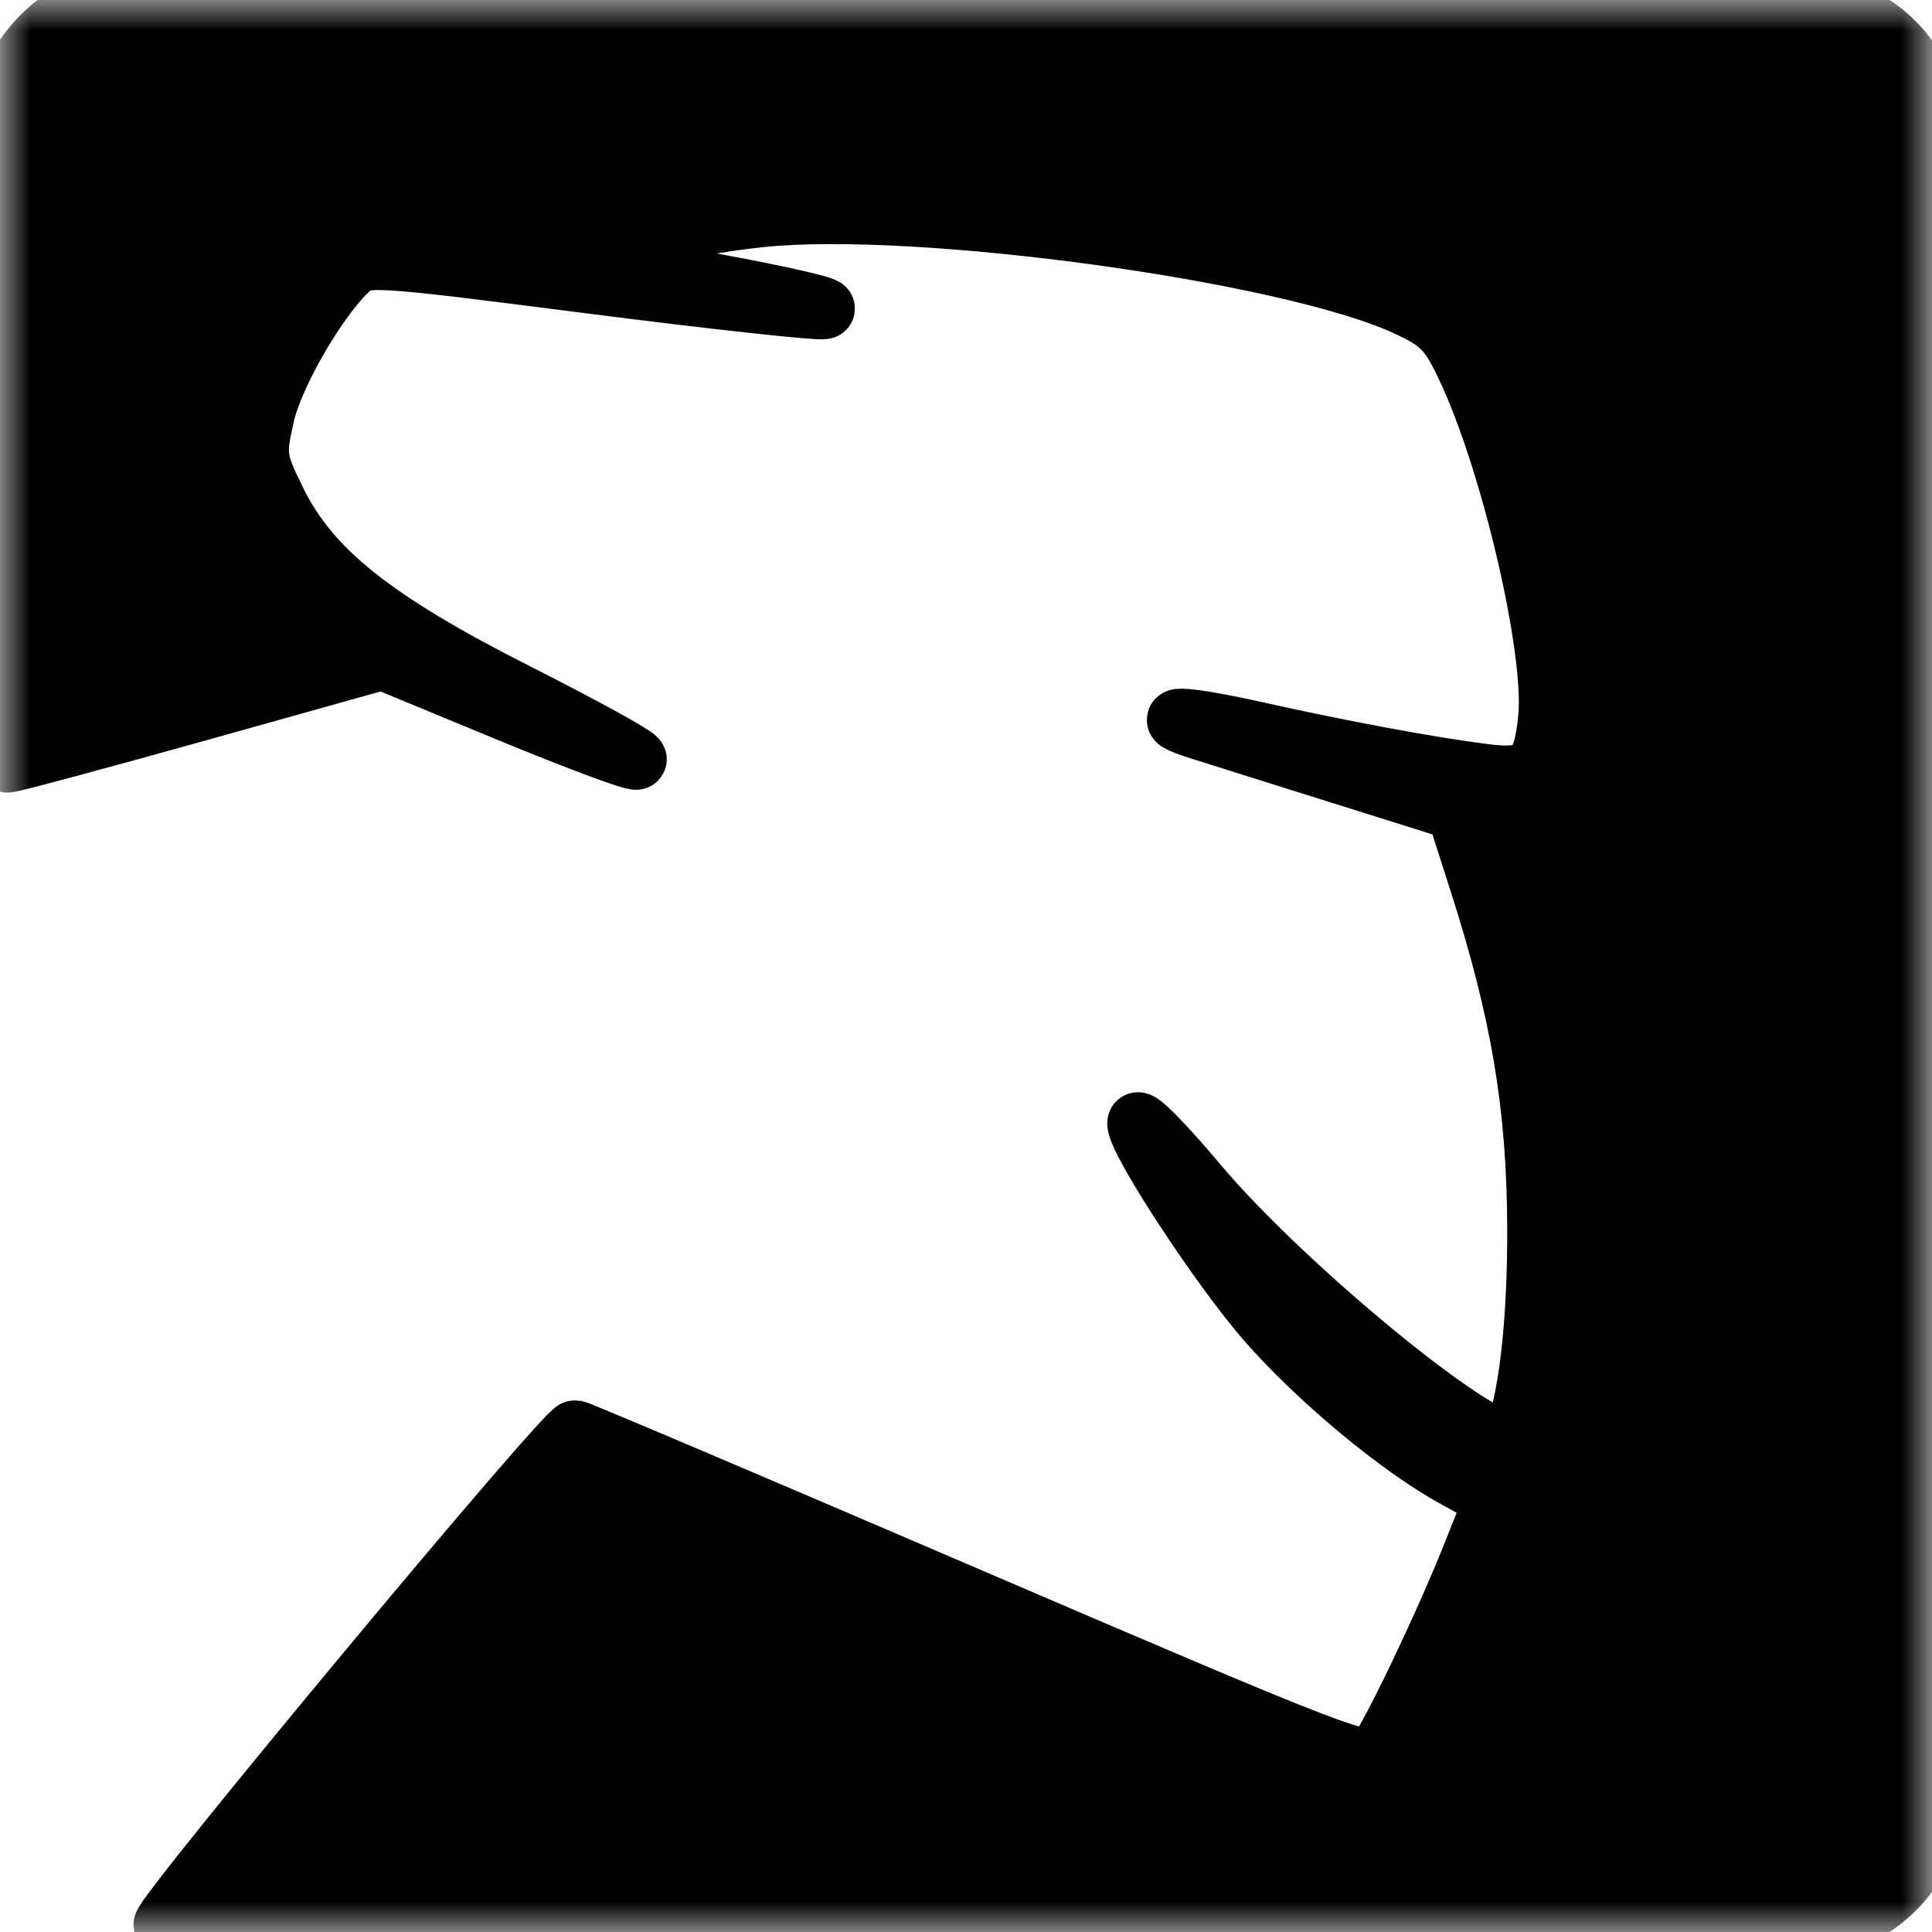 <svg width="32" height="32" viewBox="0 0 32 32" fill="none" xmlns="http://www.w3.org/2000/svg">
<g clip-path="url(#clip0_6017_679)">
<mask id="mask0_6017_679" style="mask-type:luminance" maskUnits="userSpaceOnUse" x="0" y="0" width="32" height="32">
<path d="M32 0H0V32H32V0Z" fill="white"/>
</mask>
<g mask="url(#mask0_6017_679)">
<path d="M2.71 31.885C2.71 31.685 9.387 23.662 9.527 23.692C9.608 23.709 12.59 24.976 16.155 26.508C22.242 29.122 22.646 29.277 22.811 29.056C23.06 28.723 23.917 26.929 24.371 25.794L24.755 24.83L24.107 24.475C23.189 23.973 21.841 22.854 20.997 21.893C20.227 21.016 18.839 18.9 18.839 18.604C18.839 18.506 19.28 18.952 19.819 19.595C21.334 21.4 24.825 24.225 25.044 23.823C25.305 23.346 25.473 21.938 25.464 20.305C25.454 18.313 25.193 16.762 24.507 14.621L24.123 13.421L22.223 12.824C21.178 12.495 20.13 12.166 19.895 12.092C19.074 11.834 19.587 11.848 20.789 12.116C22.226 12.437 23.686 12.708 24.59 12.822C25.386 12.922 25.561 12.766 25.646 11.88C25.754 10.751 25.026 7.632 24.29 6.079C23.997 5.46 23.864 5.326 23.277 5.057C21.321 4.162 15.2 3.323 12.601 3.595C11.477 3.712 10.323 3.985 9.964 4.218C9.862 4.284 10.587 4.471 11.835 4.7C12.955 4.906 13.771 5.095 13.648 5.118C13.526 5.142 11.766 4.949 9.737 4.689C6.176 4.232 6.04 4.223 5.792 4.448C5.275 4.916 4.53 6.195 4.377 6.88C4.229 7.543 4.239 7.619 4.569 8.294C5.132 9.444 6.178 10.28 8.558 11.484C9.683 12.053 10.577 12.546 10.543 12.579C10.51 12.613 9.55 12.254 8.409 11.783L6.335 10.925L3.293 11.777C1.619 12.245 0.194 12.628 0.125 12.628C0.046 12.628 0 10.606 0 7.185C0 1.943 0.01 1.721 0.267 1.19C0.424 0.866 0.73 0.516 1.009 0.343L1.484 0.047L15.419 0.009C23.084 -0.013 29.665 0.007 30.044 0.052C30.898 0.153 31.668 0.778 31.872 1.535C31.96 1.861 31.993 6.823 31.97 16.263L31.936 30.499L31.64 30.974C31.467 31.253 31.117 31.559 30.793 31.716C30.245 31.981 30.135 31.983 16.475 31.983C8.904 31.983 2.71 31.939 2.71 31.885Z" fill="black" stroke="black"/>
</g>
</g>
<defs>
<clipPath id="clip0_6017_679">
<rect width="32" height="32" fill="white"/>
</clipPath>
</defs>
</svg>
